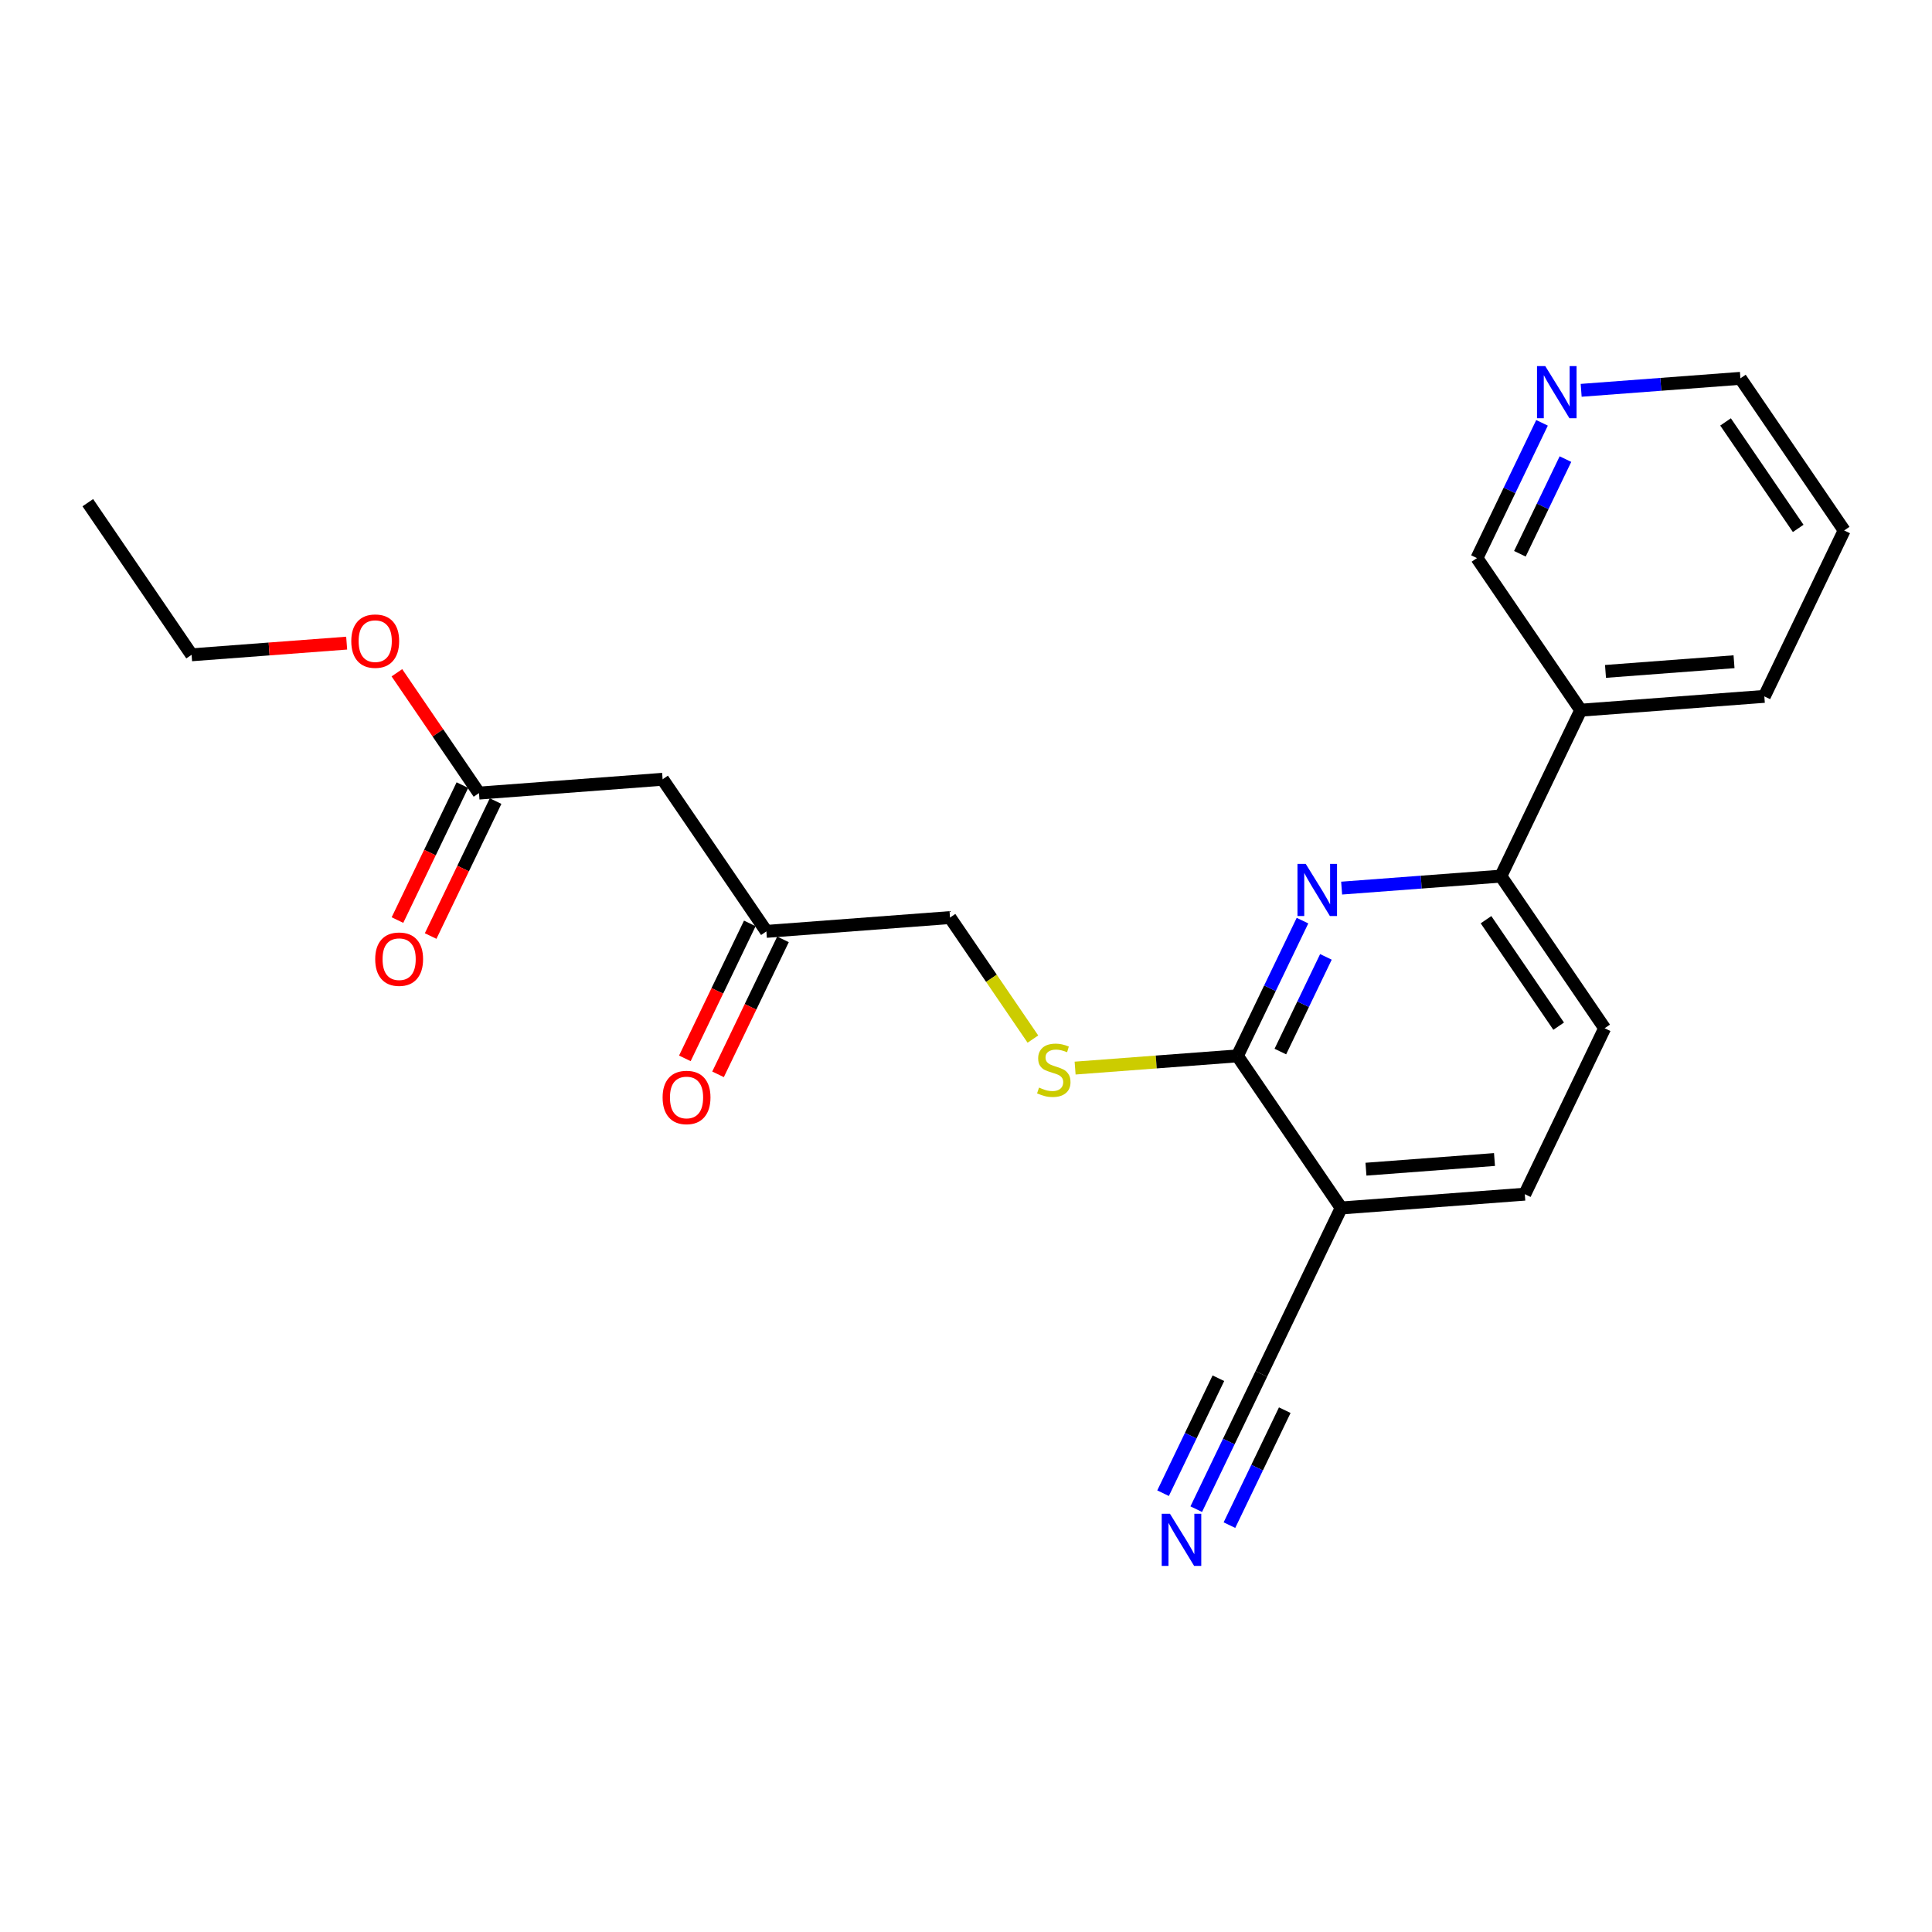 <?xml version='1.0' encoding='iso-8859-1'?>
<svg version='1.1' baseProfile='full'
              xmlns='http://www.w3.org/2000/svg'
                      xmlns:rdkit='http://www.rdkit.org/xml'
                      xmlns:xlink='http://www.w3.org/1999/xlink'
                  xml:space='preserve'
width='300px' height='300px' viewBox='0 0 300 300'>
<!-- END OF HEADER -->
<rect style='opacity:1.0;fill:#FFFFFF;stroke:none' width='300' height='300' x='0' y='0'> </rect>
<rect style='opacity:1.0;fill:#FFFFFF;stroke:none' width='300' height='300' x='0' y='0'> </rect>
<path class='bond-0 atom-0 atom-1' d='M 13.636,78.057 L 29.751,101.677' style='fill:none;fill-rule:evenodd;stroke:#000000;stroke-width:2.0px;stroke-linecap:butt;stroke-linejoin:miter;stroke-opacity:1' />
<path class='bond-1 atom-1 atom-2' d='M 29.751,101.677 L 41.791,100.771' style='fill:none;fill-rule:evenodd;stroke:#000000;stroke-width:2.0px;stroke-linecap:butt;stroke-linejoin:miter;stroke-opacity:1' />
<path class='bond-1 atom-1 atom-2' d='M 41.791,100.771 L 53.831,99.865' style='fill:none;fill-rule:evenodd;stroke:#FF0000;stroke-width:2.0px;stroke-linecap:butt;stroke-linejoin:miter;stroke-opacity:1' />
<path class='bond-2 atom-2 atom-3' d='M 61.63,104.467 L 68.004,113.809' style='fill:none;fill-rule:evenodd;stroke:#FF0000;stroke-width:2.0px;stroke-linecap:butt;stroke-linejoin:miter;stroke-opacity:1' />
<path class='bond-2 atom-2 atom-3' d='M 68.004,113.809 L 74.377,123.152' style='fill:none;fill-rule:evenodd;stroke:#000000;stroke-width:2.0px;stroke-linecap:butt;stroke-linejoin:miter;stroke-opacity:1' />
<path class='bond-3 atom-3 atom-4' d='M 71.801,121.912 L 66.759,132.39' style='fill:none;fill-rule:evenodd;stroke:#000000;stroke-width:2.0px;stroke-linecap:butt;stroke-linejoin:miter;stroke-opacity:1' />
<path class='bond-3 atom-3 atom-4' d='M 66.759,132.39 L 61.717,142.868' style='fill:none;fill-rule:evenodd;stroke:#FF0000;stroke-width:2.0px;stroke-linecap:butt;stroke-linejoin:miter;stroke-opacity:1' />
<path class='bond-3 atom-3 atom-4' d='M 76.954,124.392 L 71.912,134.869' style='fill:none;fill-rule:evenodd;stroke:#000000;stroke-width:2.0px;stroke-linecap:butt;stroke-linejoin:miter;stroke-opacity:1' />
<path class='bond-3 atom-3 atom-4' d='M 71.912,134.869 L 66.87,145.347' style='fill:none;fill-rule:evenodd;stroke:#FF0000;stroke-width:2.0px;stroke-linecap:butt;stroke-linejoin:miter;stroke-opacity:1' />
<path class='bond-4 atom-3 atom-5' d='M 74.377,123.152 L 102.89,121.006' style='fill:none;fill-rule:evenodd;stroke:#000000;stroke-width:2.0px;stroke-linecap:butt;stroke-linejoin:miter;stroke-opacity:1' />
<path class='bond-5 atom-5 atom-6' d='M 102.89,121.006 L 119.004,144.626' style='fill:none;fill-rule:evenodd;stroke:#000000;stroke-width:2.0px;stroke-linecap:butt;stroke-linejoin:miter;stroke-opacity:1' />
<path class='bond-6 atom-6 atom-7' d='M 116.428,143.386 L 111.386,153.864' style='fill:none;fill-rule:evenodd;stroke:#000000;stroke-width:2.0px;stroke-linecap:butt;stroke-linejoin:miter;stroke-opacity:1' />
<path class='bond-6 atom-6 atom-7' d='M 111.386,153.864 L 106.344,164.342' style='fill:none;fill-rule:evenodd;stroke:#FF0000;stroke-width:2.0px;stroke-linecap:butt;stroke-linejoin:miter;stroke-opacity:1' />
<path class='bond-6 atom-6 atom-7' d='M 121.581,145.866 L 116.539,156.344' style='fill:none;fill-rule:evenodd;stroke:#000000;stroke-width:2.0px;stroke-linecap:butt;stroke-linejoin:miter;stroke-opacity:1' />
<path class='bond-6 atom-6 atom-7' d='M 116.539,156.344 L 111.497,166.822' style='fill:none;fill-rule:evenodd;stroke:#FF0000;stroke-width:2.0px;stroke-linecap:butt;stroke-linejoin:miter;stroke-opacity:1' />
<path class='bond-7 atom-6 atom-8' d='M 119.004,144.626 L 147.517,142.481' style='fill:none;fill-rule:evenodd;stroke:#000000;stroke-width:2.0px;stroke-linecap:butt;stroke-linejoin:miter;stroke-opacity:1' />
<path class='bond-8 atom-8 atom-9' d='M 147.517,142.481 L 153.953,151.915' style='fill:none;fill-rule:evenodd;stroke:#000000;stroke-width:2.0px;stroke-linecap:butt;stroke-linejoin:miter;stroke-opacity:1' />
<path class='bond-8 atom-8 atom-9' d='M 153.953,151.915 L 160.389,161.349' style='fill:none;fill-rule:evenodd;stroke:#CCCC00;stroke-width:2.0px;stroke-linecap:butt;stroke-linejoin:miter;stroke-opacity:1' />
<path class='bond-9 atom-9 atom-10' d='M 166.942,165.852 L 179.543,164.903' style='fill:none;fill-rule:evenodd;stroke:#CCCC00;stroke-width:2.0px;stroke-linecap:butt;stroke-linejoin:miter;stroke-opacity:1' />
<path class='bond-9 atom-9 atom-10' d='M 179.543,164.903 L 192.144,163.955' style='fill:none;fill-rule:evenodd;stroke:#000000;stroke-width:2.0px;stroke-linecap:butt;stroke-linejoin:miter;stroke-opacity:1' />
<path class='bond-10 atom-10 atom-11' d='M 192.144,163.955 L 197.197,153.455' style='fill:none;fill-rule:evenodd;stroke:#000000;stroke-width:2.0px;stroke-linecap:butt;stroke-linejoin:miter;stroke-opacity:1' />
<path class='bond-10 atom-10 atom-11' d='M 197.197,153.455 L 202.25,142.954' style='fill:none;fill-rule:evenodd;stroke:#0000FF;stroke-width:2.0px;stroke-linecap:butt;stroke-linejoin:miter;stroke-opacity:1' />
<path class='bond-10 atom-10 atom-11' d='M 198.813,163.285 L 202.35,155.934' style='fill:none;fill-rule:evenodd;stroke:#000000;stroke-width:2.0px;stroke-linecap:butt;stroke-linejoin:miter;stroke-opacity:1' />
<path class='bond-10 atom-10 atom-11' d='M 202.35,155.934 L 205.887,148.584' style='fill:none;fill-rule:evenodd;stroke:#0000FF;stroke-width:2.0px;stroke-linecap:butt;stroke-linejoin:miter;stroke-opacity:1' />
<path class='bond-23 atom-21 atom-10' d='M 208.258,187.575 L 192.144,163.955' style='fill:none;fill-rule:evenodd;stroke:#000000;stroke-width:2.0px;stroke-linecap:butt;stroke-linejoin:miter;stroke-opacity:1' />
<path class='bond-11 atom-11 atom-12' d='M 208.328,137.905 L 220.691,136.975' style='fill:none;fill-rule:evenodd;stroke:#0000FF;stroke-width:2.0px;stroke-linecap:butt;stroke-linejoin:miter;stroke-opacity:1' />
<path class='bond-11 atom-11 atom-12' d='M 220.691,136.975 L 233.054,136.045' style='fill:none;fill-rule:evenodd;stroke:#000000;stroke-width:2.0px;stroke-linecap:butt;stroke-linejoin:miter;stroke-opacity:1' />
<path class='bond-12 atom-12 atom-13' d='M 233.054,136.045 L 245.453,110.279' style='fill:none;fill-rule:evenodd;stroke:#000000;stroke-width:2.0px;stroke-linecap:butt;stroke-linejoin:miter;stroke-opacity:1' />
<path class='bond-18 atom-12 atom-19' d='M 233.054,136.045 L 249.169,159.665' style='fill:none;fill-rule:evenodd;stroke:#000000;stroke-width:2.0px;stroke-linecap:butt;stroke-linejoin:miter;stroke-opacity:1' />
<path class='bond-18 atom-12 atom-19' d='M 230.748,142.81 L 242.028,159.344' style='fill:none;fill-rule:evenodd;stroke:#000000;stroke-width:2.0px;stroke-linecap:butt;stroke-linejoin:miter;stroke-opacity:1' />
<path class='bond-13 atom-13 atom-14' d='M 245.453,110.279 L 273.965,108.134' style='fill:none;fill-rule:evenodd;stroke:#000000;stroke-width:2.0px;stroke-linecap:butt;stroke-linejoin:miter;stroke-opacity:1' />
<path class='bond-13 atom-13 atom-14' d='M 249.301,104.255 L 269.259,102.753' style='fill:none;fill-rule:evenodd;stroke:#000000;stroke-width:2.0px;stroke-linecap:butt;stroke-linejoin:miter;stroke-opacity:1' />
<path class='bond-24 atom-18 atom-13' d='M 229.339,86.659 L 245.453,110.279' style='fill:none;fill-rule:evenodd;stroke:#000000;stroke-width:2.0px;stroke-linecap:butt;stroke-linejoin:miter;stroke-opacity:1' />
<path class='bond-14 atom-14 atom-15' d='M 273.965,108.134 L 286.364,82.369' style='fill:none;fill-rule:evenodd;stroke:#000000;stroke-width:2.0px;stroke-linecap:butt;stroke-linejoin:miter;stroke-opacity:1' />
<path class='bond-15 atom-15 atom-16' d='M 286.364,82.369 L 270.249,58.749' style='fill:none;fill-rule:evenodd;stroke:#000000;stroke-width:2.0px;stroke-linecap:butt;stroke-linejoin:miter;stroke-opacity:1' />
<path class='bond-15 atom-15 atom-16' d='M 279.223,82.049 L 267.943,65.515' style='fill:none;fill-rule:evenodd;stroke:#000000;stroke-width:2.0px;stroke-linecap:butt;stroke-linejoin:miter;stroke-opacity:1' />
<path class='bond-16 atom-16 atom-17' d='M 270.249,58.749 L 257.886,59.679' style='fill:none;fill-rule:evenodd;stroke:#000000;stroke-width:2.0px;stroke-linecap:butt;stroke-linejoin:miter;stroke-opacity:1' />
<path class='bond-16 atom-16 atom-17' d='M 257.886,59.679 L 245.523,60.609' style='fill:none;fill-rule:evenodd;stroke:#0000FF;stroke-width:2.0px;stroke-linecap:butt;stroke-linejoin:miter;stroke-opacity:1' />
<path class='bond-17 atom-17 atom-18' d='M 239.445,65.658 L 234.392,76.159' style='fill:none;fill-rule:evenodd;stroke:#0000FF;stroke-width:2.0px;stroke-linecap:butt;stroke-linejoin:miter;stroke-opacity:1' />
<path class='bond-17 atom-17 atom-18' d='M 234.392,76.159 L 229.339,86.659' style='fill:none;fill-rule:evenodd;stroke:#000000;stroke-width:2.0px;stroke-linecap:butt;stroke-linejoin:miter;stroke-opacity:1' />
<path class='bond-17 atom-17 atom-18' d='M 243.082,71.288 L 239.545,78.638' style='fill:none;fill-rule:evenodd;stroke:#0000FF;stroke-width:2.0px;stroke-linecap:butt;stroke-linejoin:miter;stroke-opacity:1' />
<path class='bond-17 atom-17 atom-18' d='M 239.545,78.638 L 236.007,85.989' style='fill:none;fill-rule:evenodd;stroke:#000000;stroke-width:2.0px;stroke-linecap:butt;stroke-linejoin:miter;stroke-opacity:1' />
<path class='bond-19 atom-19 atom-20' d='M 249.169,159.665 L 236.77,185.43' style='fill:none;fill-rule:evenodd;stroke:#000000;stroke-width:2.0px;stroke-linecap:butt;stroke-linejoin:miter;stroke-opacity:1' />
<path class='bond-20 atom-20 atom-21' d='M 236.77,185.43 L 208.258,187.575' style='fill:none;fill-rule:evenodd;stroke:#000000;stroke-width:2.0px;stroke-linecap:butt;stroke-linejoin:miter;stroke-opacity:1' />
<path class='bond-20 atom-20 atom-21' d='M 232.064,180.049 L 212.106,181.551' style='fill:none;fill-rule:evenodd;stroke:#000000;stroke-width:2.0px;stroke-linecap:butt;stroke-linejoin:miter;stroke-opacity:1' />
<path class='bond-21 atom-21 atom-22' d='M 208.258,187.575 L 195.859,213.341' style='fill:none;fill-rule:evenodd;stroke:#000000;stroke-width:2.0px;stroke-linecap:butt;stroke-linejoin:miter;stroke-opacity:1' />
<path class='bond-22 atom-22 atom-23' d='M 195.859,213.341 L 190.806,223.841' style='fill:none;fill-rule:evenodd;stroke:#000000;stroke-width:2.0px;stroke-linecap:butt;stroke-linejoin:miter;stroke-opacity:1' />
<path class='bond-22 atom-22 atom-23' d='M 190.806,223.841 L 185.753,234.342' style='fill:none;fill-rule:evenodd;stroke:#0000FF;stroke-width:2.0px;stroke-linecap:butt;stroke-linejoin:miter;stroke-opacity:1' />
<path class='bond-22 atom-22 atom-23' d='M 189.191,214.011 L 184.895,222.937' style='fill:none;fill-rule:evenodd;stroke:#000000;stroke-width:2.0px;stroke-linecap:butt;stroke-linejoin:miter;stroke-opacity:1' />
<path class='bond-22 atom-22 atom-23' d='M 184.895,222.937 L 180.6,231.863' style='fill:none;fill-rule:evenodd;stroke:#0000FF;stroke-width:2.0px;stroke-linecap:butt;stroke-linejoin:miter;stroke-opacity:1' />
<path class='bond-22 atom-22 atom-23' d='M 199.497,218.97 L 195.202,227.896' style='fill:none;fill-rule:evenodd;stroke:#000000;stroke-width:2.0px;stroke-linecap:butt;stroke-linejoin:miter;stroke-opacity:1' />
<path class='bond-22 atom-22 atom-23' d='M 195.202,227.896 L 190.906,236.822' style='fill:none;fill-rule:evenodd;stroke:#0000FF;stroke-width:2.0px;stroke-linecap:butt;stroke-linejoin:miter;stroke-opacity:1' />
<path  class='atom-2' d='M 54.546 99.555
Q 54.546 97.61, 55.507 96.524
Q 56.468 95.437, 58.263 95.437
Q 60.059 95.437, 61.02 96.524
Q 61.98 97.61, 61.98 99.555
Q 61.98 101.522, 61.008 102.643
Q 60.036 103.752, 58.263 103.752
Q 56.479 103.752, 55.507 102.643
Q 54.546 101.533, 54.546 99.555
M 58.263 102.837
Q 59.498 102.837, 60.162 102.014
Q 60.837 101.179, 60.837 99.555
Q 60.837 97.965, 60.162 97.164
Q 59.498 96.352, 58.263 96.352
Q 57.028 96.352, 56.353 97.153
Q 55.69 97.954, 55.69 99.555
Q 55.69 101.19, 56.353 102.014
Q 57.028 102.837, 58.263 102.837
' fill='#FF0000'/>
<path  class='atom-4' d='M 58.262 148.94
Q 58.262 146.996, 59.223 145.909
Q 60.183 144.822, 61.979 144.822
Q 63.775 144.822, 64.736 145.909
Q 65.696 146.996, 65.696 148.94
Q 65.696 150.907, 64.724 152.028
Q 63.752 153.137, 61.979 153.137
Q 60.195 153.137, 59.223 152.028
Q 58.262 150.919, 58.262 148.94
M 61.979 152.222
Q 63.214 152.222, 63.878 151.399
Q 64.552 150.564, 64.552 148.94
Q 64.552 147.35, 63.878 146.549
Q 63.214 145.737, 61.979 145.737
Q 60.744 145.737, 60.069 146.538
Q 59.406 147.339, 59.406 148.94
Q 59.406 150.575, 60.069 151.399
Q 60.744 152.222, 61.979 152.222
' fill='#FF0000'/>
<path  class='atom-7' d='M 102.889 170.414
Q 102.889 168.47, 103.85 167.384
Q 104.81 166.297, 106.606 166.297
Q 108.402 166.297, 109.362 167.384
Q 110.323 168.47, 110.323 170.414
Q 110.323 172.382, 109.351 173.502
Q 108.379 174.612, 106.606 174.612
Q 104.822 174.612, 103.85 173.502
Q 102.889 172.393, 102.889 170.414
M 106.606 173.697
Q 107.841 173.697, 108.504 172.873
Q 109.179 172.038, 109.179 170.414
Q 109.179 168.825, 108.504 168.024
Q 107.841 167.212, 106.606 167.212
Q 105.371 167.212, 104.696 168.013
Q 104.033 168.813, 104.033 170.414
Q 104.033 172.05, 104.696 172.873
Q 105.371 173.697, 106.606 173.697
' fill='#FF0000'/>
<path  class='atom-9' d='M 161.344 168.88
Q 161.435 168.914, 161.812 169.074
Q 162.19 169.235, 162.602 169.337
Q 163.025 169.429, 163.437 169.429
Q 164.203 169.429, 164.649 169.063
Q 165.095 168.686, 165.095 168.034
Q 165.095 167.588, 164.866 167.313
Q 164.649 167.039, 164.306 166.89
Q 163.963 166.741, 163.391 166.57
Q 162.67 166.352, 162.236 166.146
Q 161.812 165.941, 161.504 165.506
Q 161.206 165.071, 161.206 164.339
Q 161.206 163.321, 161.893 162.692
Q 162.59 162.063, 163.963 162.063
Q 164.901 162.063, 165.964 162.509
L 165.701 163.39
Q 164.729 162.99, 163.997 162.99
Q 163.208 162.99, 162.773 163.321
Q 162.339 163.642, 162.35 164.202
Q 162.35 164.637, 162.567 164.9
Q 162.796 165.163, 163.116 165.312
Q 163.448 165.46, 163.997 165.632
Q 164.729 165.861, 165.164 166.089
Q 165.598 166.318, 165.907 166.787
Q 166.227 167.244, 166.227 168.034
Q 166.227 169.154, 165.472 169.761
Q 164.729 170.355, 163.482 170.355
Q 162.762 170.355, 162.213 170.195
Q 161.675 170.047, 161.035 169.784
L 161.344 168.88
' fill='#CCCC00'/>
<path  class='atom-11' d='M 202.752 134.141
L 205.405 138.43
Q 205.668 138.853, 206.092 139.62
Q 206.515 140.386, 206.538 140.432
L 206.538 134.141
L 207.613 134.141
L 207.613 142.239
L 206.503 142.239
L 203.655 137.55
Q 203.324 137.001, 202.969 136.372
Q 202.626 135.742, 202.523 135.548
L 202.523 142.239
L 201.471 142.239
L 201.471 134.141
L 202.752 134.141
' fill='#0000FF'/>
<path  class='atom-17' d='M 239.947 56.845
L 242.6 61.134
Q 242.863 61.557, 243.287 62.324
Q 243.71 63.09, 243.733 63.136
L 243.733 56.845
L 244.808 56.845
L 244.808 64.943
L 243.698 64.943
L 240.85 60.254
Q 240.519 59.705, 240.164 59.076
Q 239.821 58.447, 239.718 58.252
L 239.718 64.943
L 238.666 64.943
L 238.666 56.845
L 239.947 56.845
' fill='#0000FF'/>
<path  class='atom-23' d='M 181.671 235.057
L 184.325 239.346
Q 184.588 239.769, 185.011 240.535
Q 185.434 241.302, 185.457 241.348
L 185.457 235.057
L 186.532 235.057
L 186.532 243.155
L 185.423 243.155
L 182.575 238.465
Q 182.243 237.916, 181.889 237.287
Q 181.545 236.658, 181.442 236.464
L 181.442 243.155
L 180.39 243.155
L 180.39 235.057
L 181.671 235.057
' fill='#0000FF'/>
</svg>
